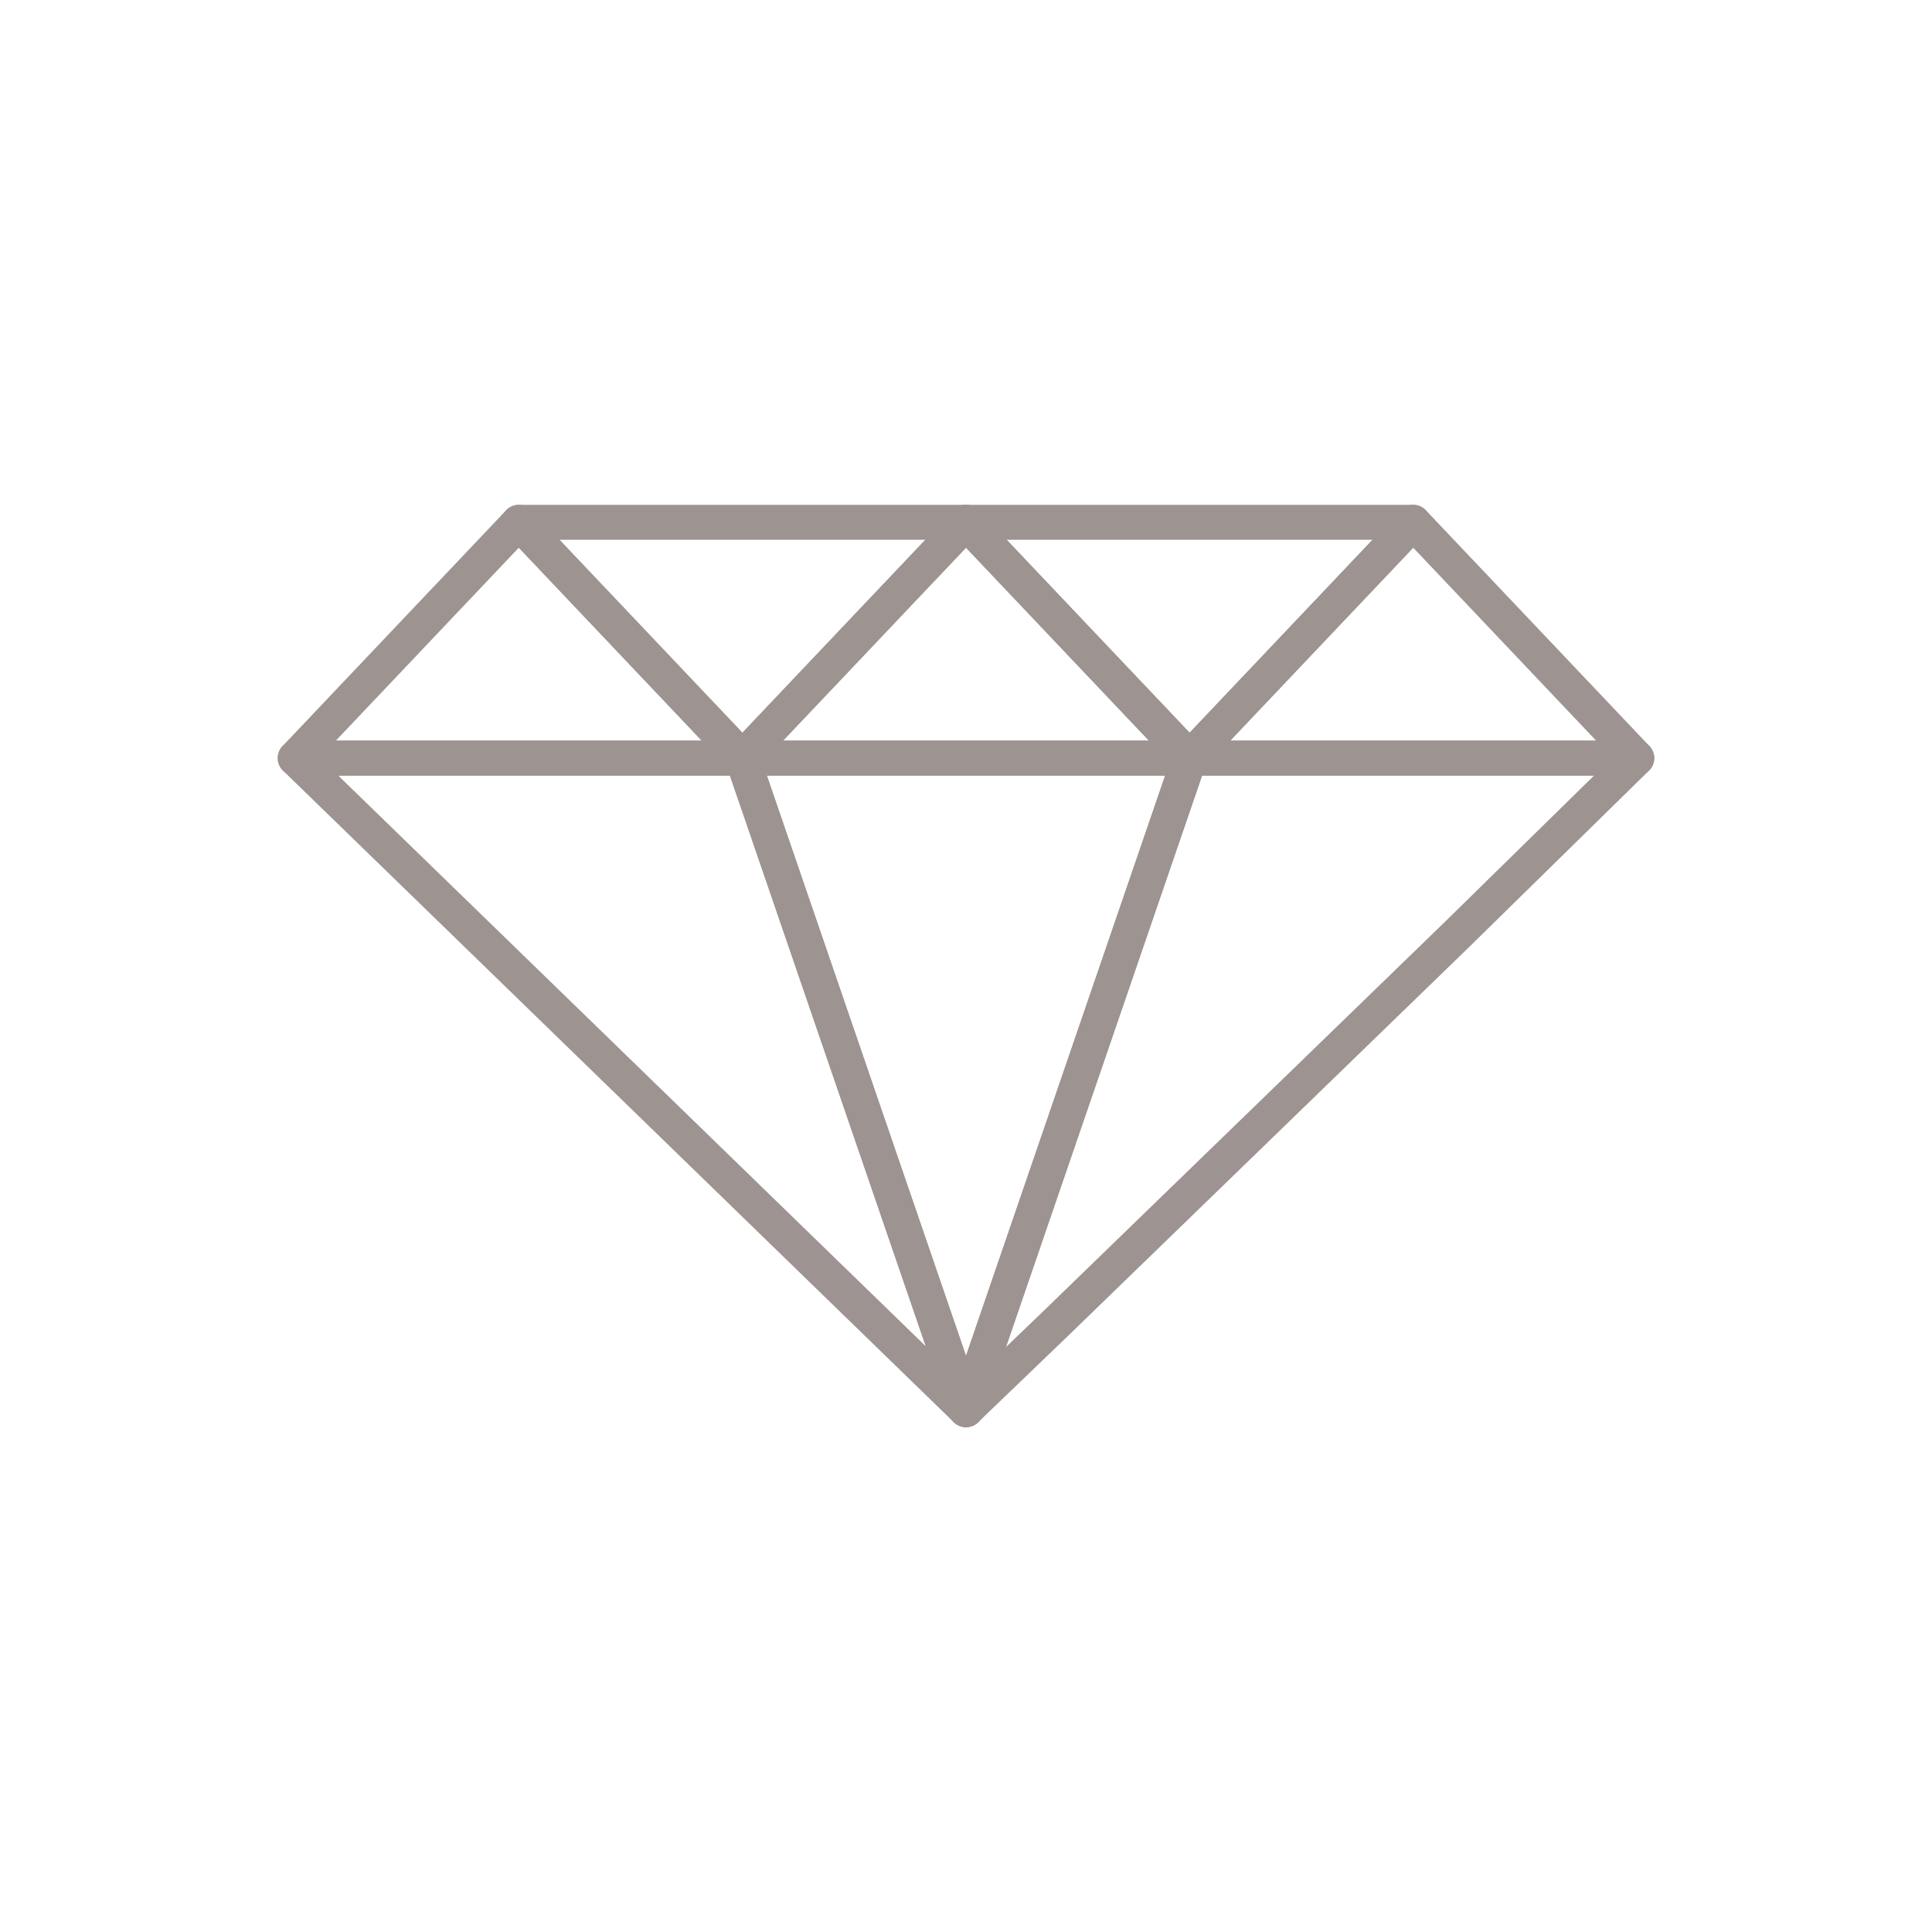 <?xml version="1.0" encoding="UTF-8"?> <svg xmlns="http://www.w3.org/2000/svg" xmlns:xlink="http://www.w3.org/1999/xlink" version="1.1" id="Layer_1" x="0px" y="0px" viewBox="0 0 110.6 110.6" style="enable-background:new 0 0 110.6 110.6;" xml:space="preserve"> <style type="text/css"> .st0{fill:none;stroke:#9D9390;stroke-width:2;stroke-linejoin:round;stroke-miterlimit:10;} </style> <g> <g> <polygon class="st0" points="29.7,29.9 16.9,43.4 29.7,43.4 42.5,43.4 "></polygon> <polygon class="st0" points="80.9,29.9 93.7,43.4 80.9,43.4 68.1,43.4 "></polygon> <polygon class="st0" points="42.5,43.4 55.3,29.9 68.1,43.4 "></polygon> <polygon class="st0" points="55.3,80.7 42.5,43.4 68.1,43.4 "></polygon> <polygon class="st0" points="29.7,29.9 42.5,43.4 55.3,29.9 "></polygon> <polygon class="st0" points="80.9,29.9 68.1,43.4 55.3,29.9 "></polygon> <polygon class="st0" points="55.3,80.7 16.9,43.4 42.5,43.4 "></polygon> <polygon class="st0" points="55.3,80.7 68.1,43.4 93.7,43.4 83.3,53.6 60.4,75.8 "></polygon> </g> </g> </svg> 